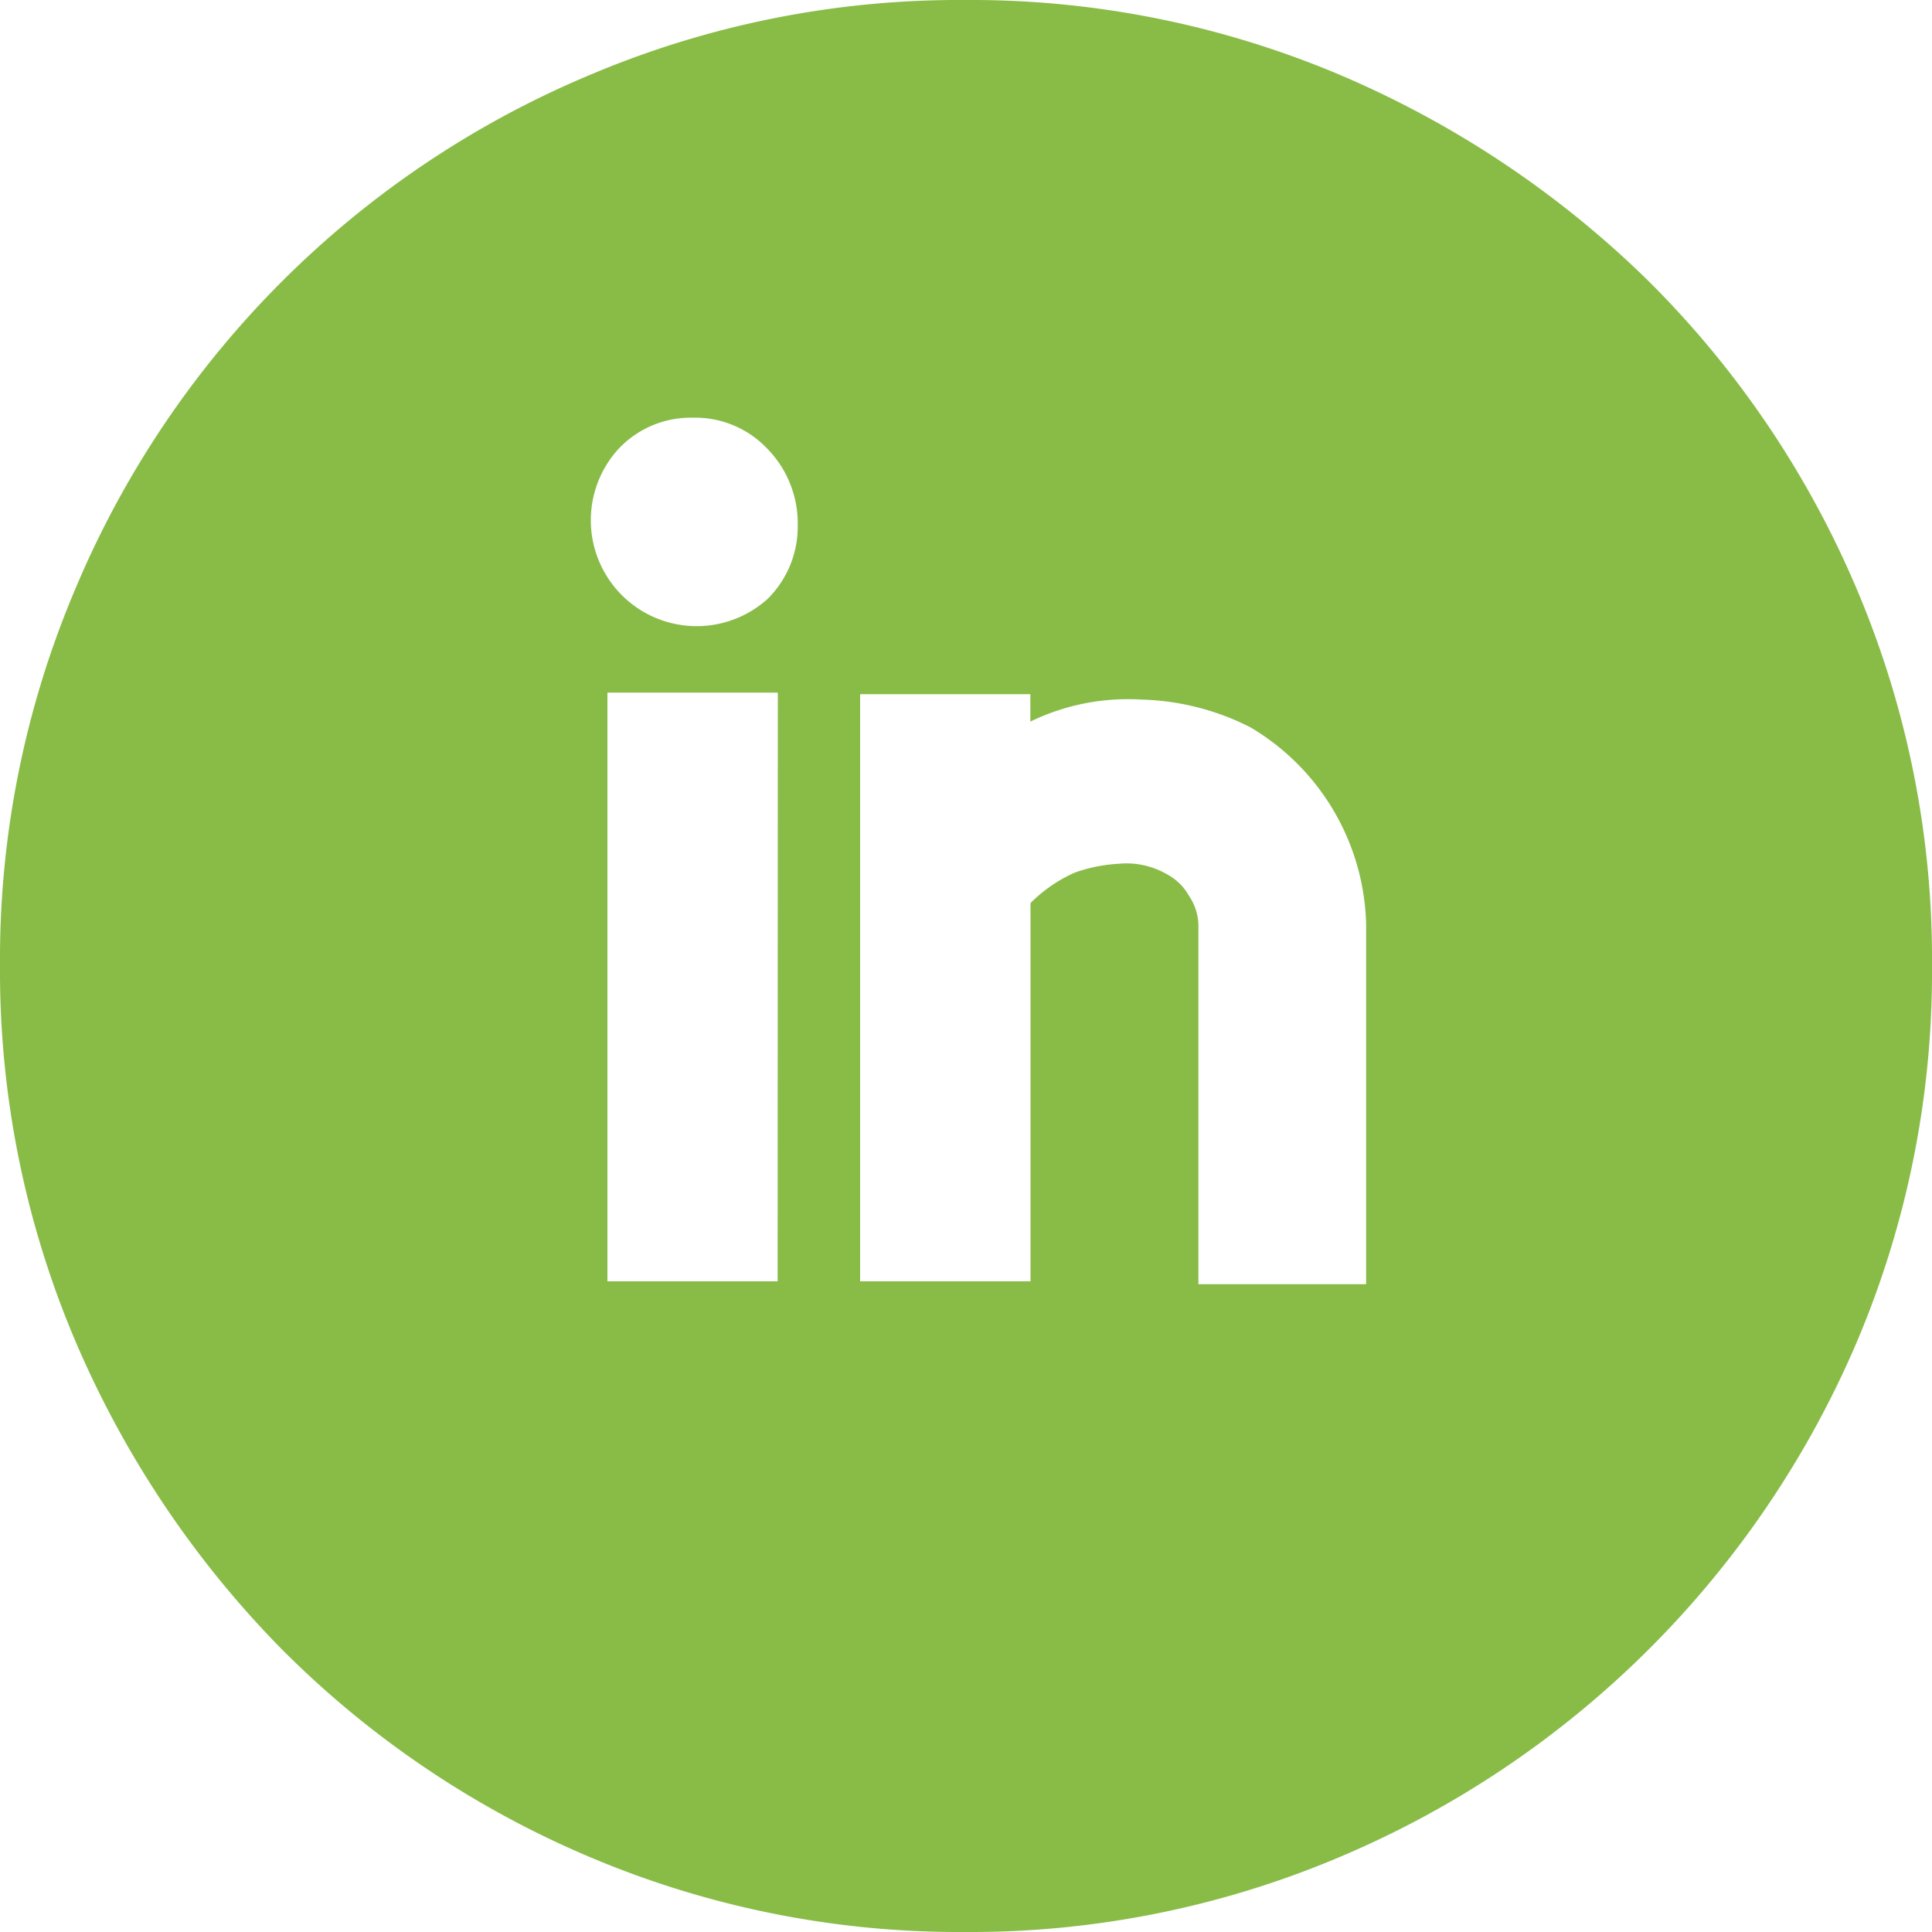 <svg xmlns="http://www.w3.org/2000/svg" viewBox="0 0 100 100"><defs><style>.cls-1{fill:#88bc47;}</style></defs><g id="Layer_2" data-name="Layer 2"><g id="Layer_1-2" data-name="Layer 1"><g id="Layer_2-3" data-name="Layer 2-3"><g id="Layer_1-3" data-name="Layer 1-3"><path id="Path_30" data-name="Path 30" class="cls-1" d="M49.93,100a49,49,0,0,1-19.45-3.9A49.92,49.92,0,0,1,14.57,85.35,51.57,51.57,0,0,1,3.9,69.41,49,49,0,0,1,0,49.93,49,49,0,0,1,3.9,30.48,49.7,49.7,0,0,1,30.48,3.9,49,49,0,0,1,49.93,0,49,49,0,0,1,69.41,3.9,51.57,51.57,0,0,1,85.35,14.57,49.92,49.92,0,0,1,96.1,30.48,49,49,0,0,1,100,50a49,49,0,0,1-3.9,19.48A50.41,50.41,0,0,1,69.41,96.09,49,49,0,0,1,49.93,100ZM35.85,21.62A5.13,5.13,0,0,0,32,23.25,5.48,5.48,0,0,0,39.73,31a5.26,5.26,0,0,0,1.56-3.84,5.52,5.52,0,0,0-1.56-3.92A5.14,5.14,0,0,0,35.85,21.62Zm4.41,14.23H31.44V66.32h8.81Zm4.26,30.47h8.82V46.74a7.61,7.61,0,0,1,2.28-1.57,8,8,0,0,1,2.27-.46,4.18,4.18,0,0,1,2.56.57,2.78,2.78,0,0,1,1.08,1.07,2.83,2.83,0,0,1,.5,1.49V66.47h8.68V47.8a12.19,12.19,0,0,0-6-10.16,13.15,13.15,0,0,0-5.63-1.43,11.55,11.55,0,0,0-5.75,1.14V35.93H44.52Z"/></g></g></g></g></svg>